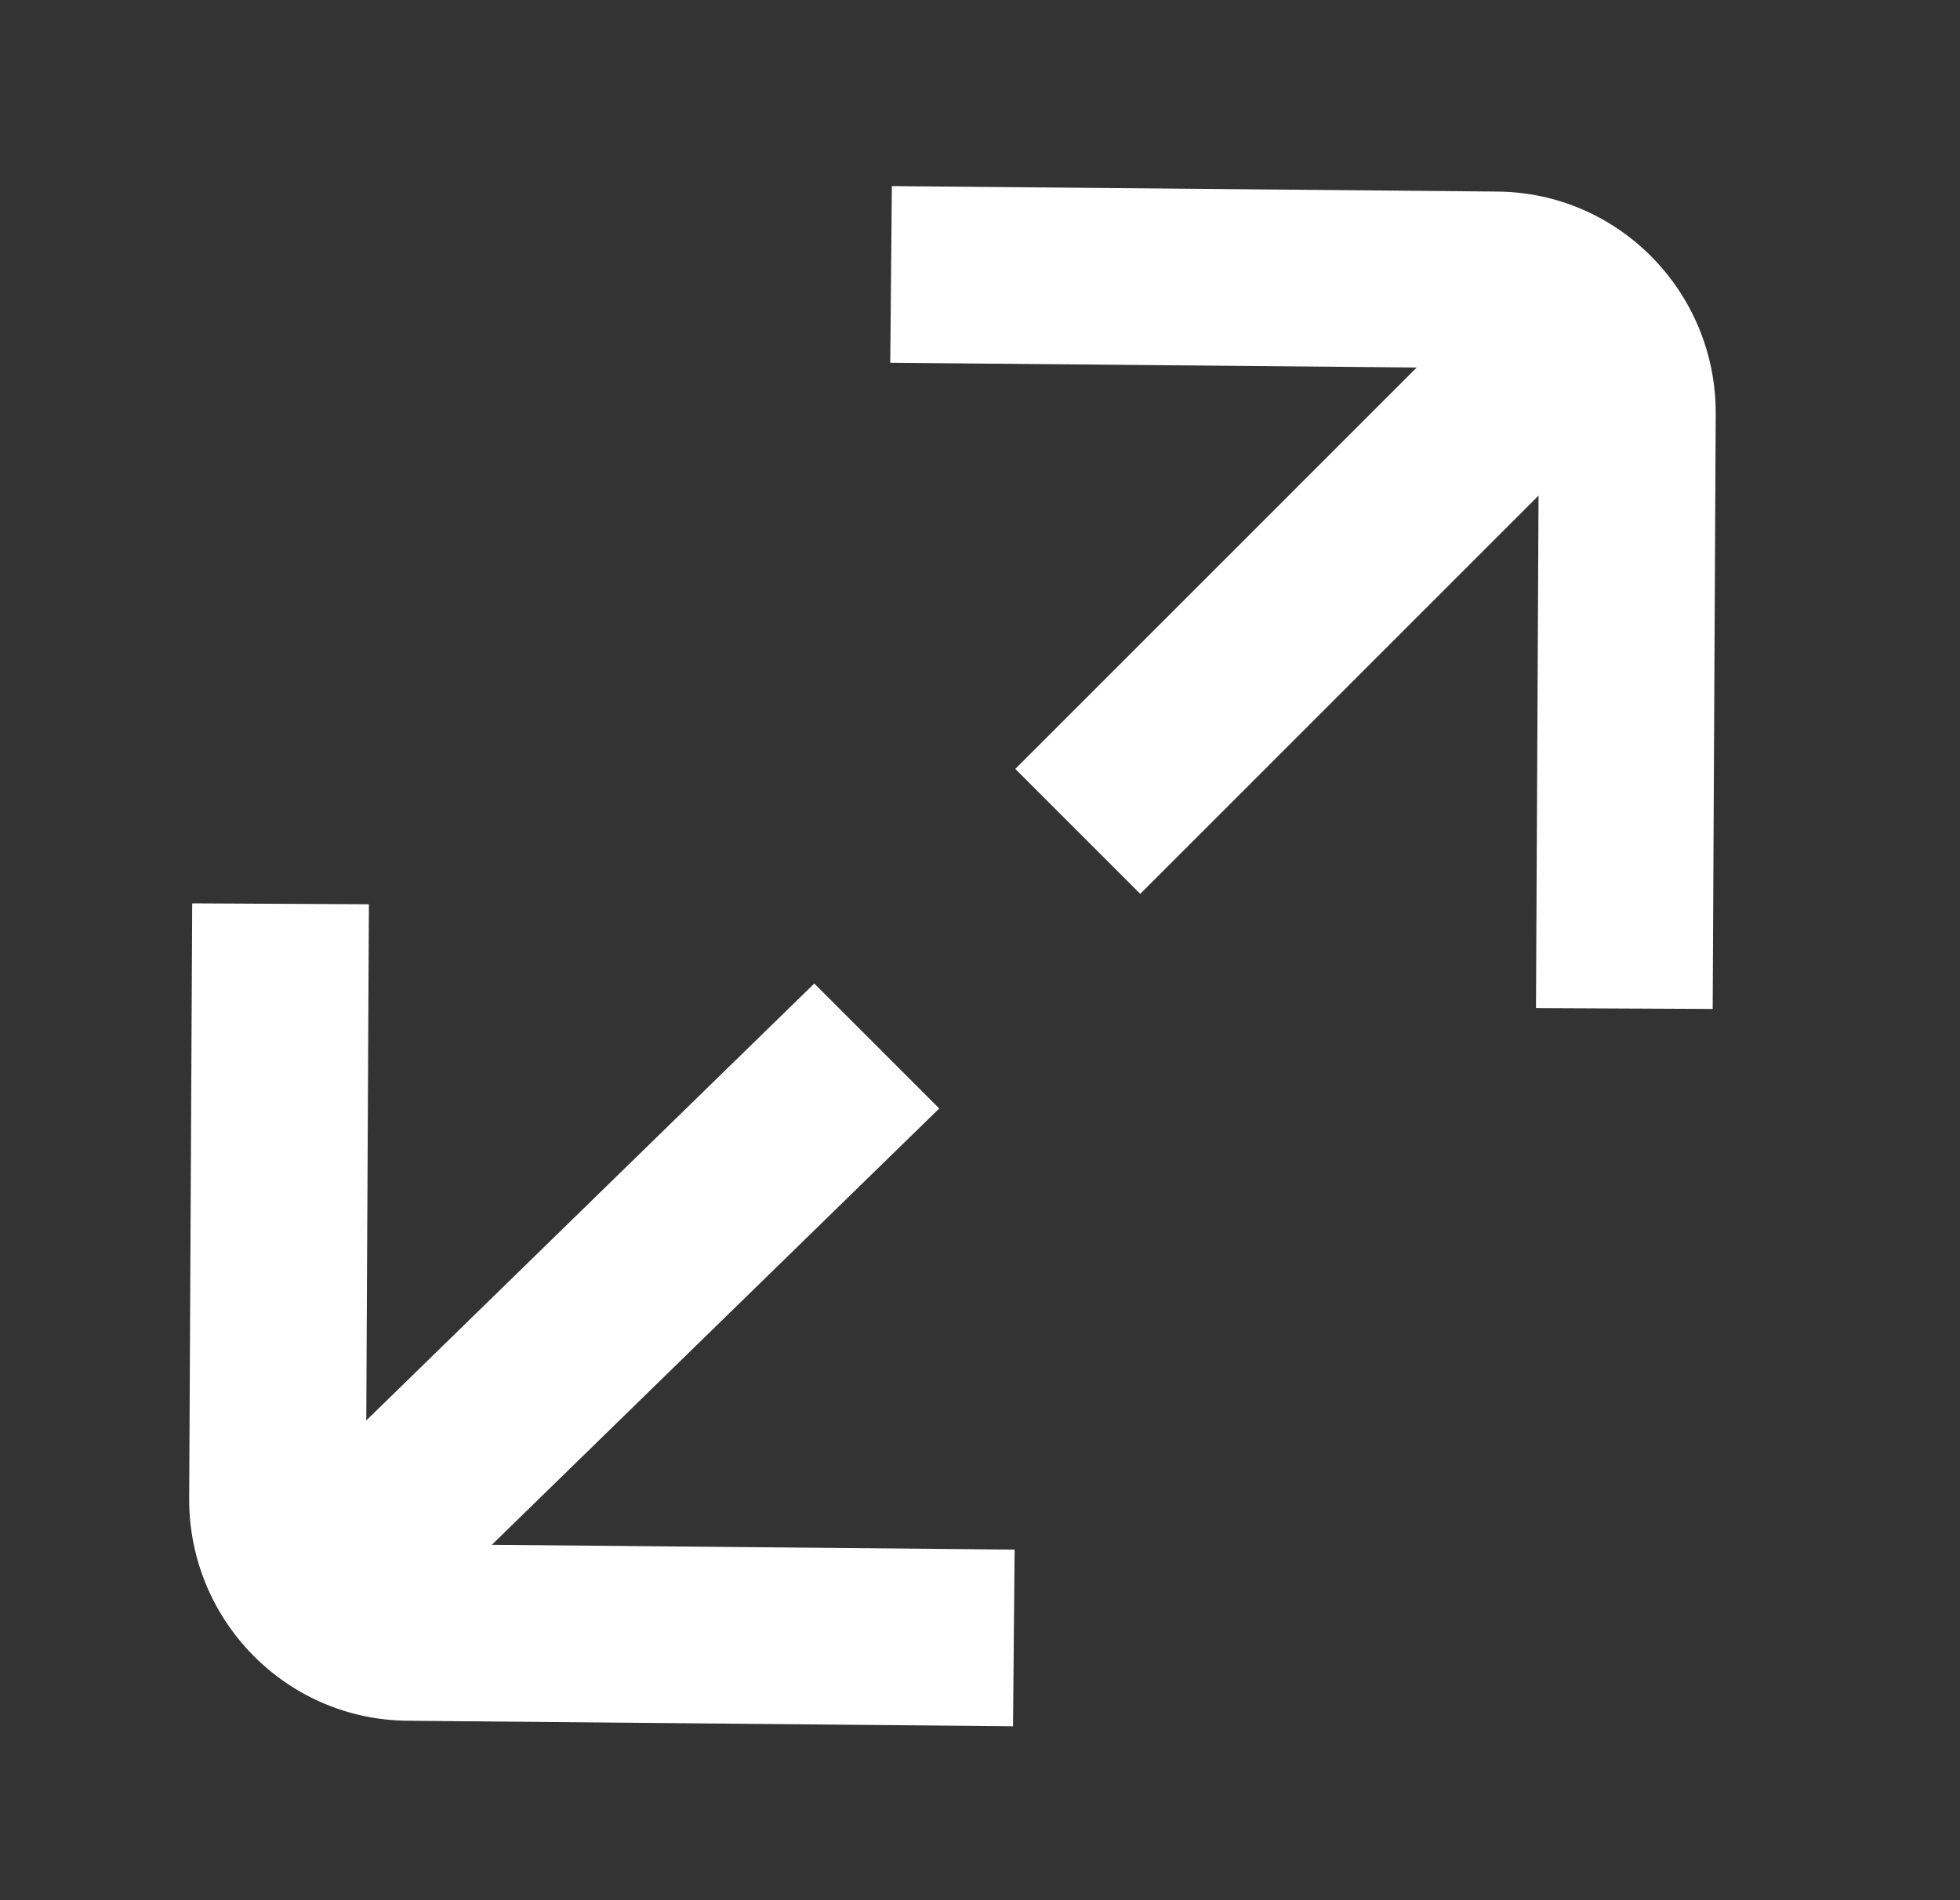 <svg width="33" height="32" viewBox="0 0 33 32" fill="none" xmlns="http://www.w3.org/2000/svg">
<rect x="0" y="0" width="33" height="32" fill="#333333" stroke="none"/>
<path fill-rule="evenodd" clip-rule="evenodd" d="M19.198 15.053L25.904 8.346L25.861 16.977L28.836 16.991L28.887 6.96H28.887V6.952C28.887 4.919 27.256 3.241 25.206 3.226L25.204 3.226L15.016 3.134L14.989 6.109L23.853 6.189L17.094 12.949L19.198 15.053ZM13.71 16.563L6.167 23.921L6.211 15.228L3.236 15.213L3.185 25.244L3.185 25.244L3.185 25.252C3.185 27.285 4.816 28.963 6.866 28.978L6.867 28.978L17.056 29.071L17.083 26.096L8.281 26.015L15.814 18.667L13.71 16.563Z" fill="#FFF"/>
</svg>
